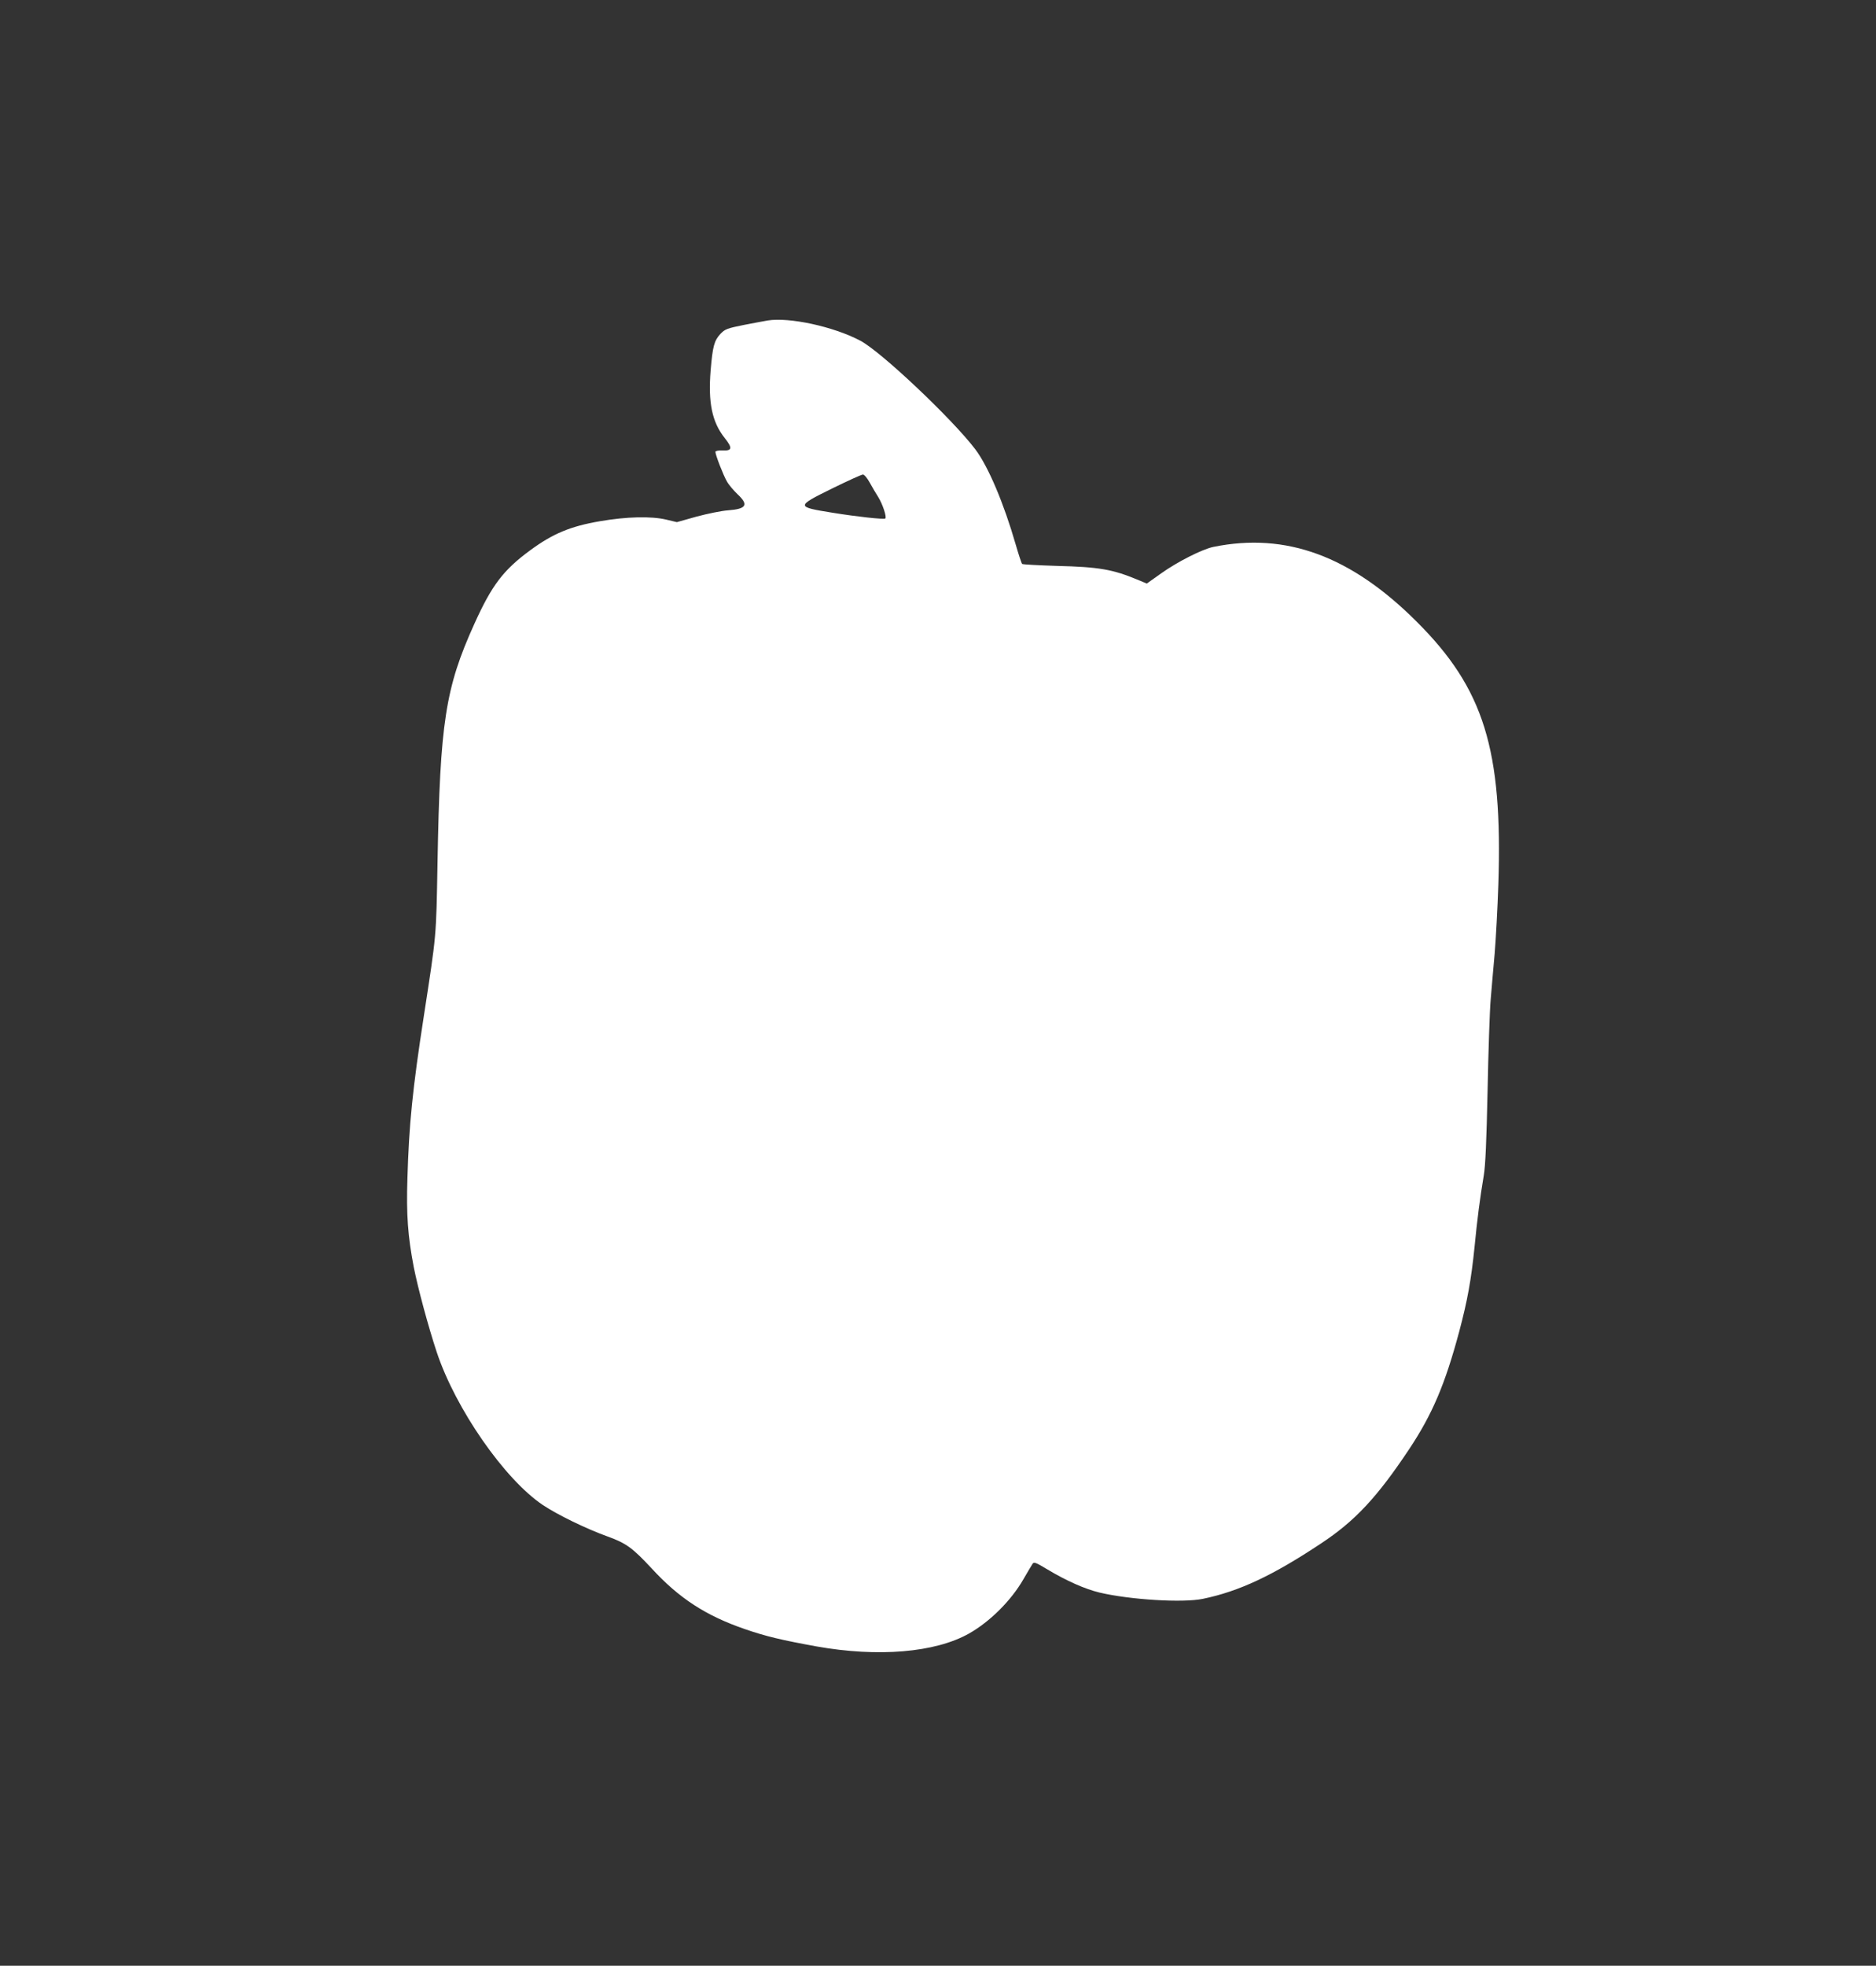<?xml version="1.0" standalone="no"?>
<!DOCTYPE svg PUBLIC "-//W3C//DTD SVG 20010904//EN"
 "http://www.w3.org/TR/2001/REC-SVG-20010904/DTD/svg10.dtd">
<svg version="1.0" xmlns="http://www.w3.org/2000/svg"
 width="1222pt" height="1280pt" viewBox="0 0 1222 1280"
 preserveAspectRatio="xMidYMid meet">
<rect x="0" y="0" width="1222" height="1280" fill="#333333" stroke="none"/>
<g transform="translate(0,1280) scale(0.1,-0.1)"
fill="#ffffff" stroke="none">
<path d="M5000 10713 c-14 -2 -81 -15 -150 -28 -115 -23 -127 -28 -157 -59
-41 -44 -51 -82 -64 -238 -17 -209 9 -335 90 -438 54 -68 51 -86 -12 -83 -27
1 -47 -3 -47 -9 0 -20 52 -154 75 -193 12 -22 44 -59 69 -83 74 -69 59 -96
-61 -105 -43 -3 -135 -22 -206 -41 l-128 -36 -67 16 c-100 24 -260 20 -434
-10 -193 -33 -307 -81 -454 -189 -176 -129 -251 -229 -364 -479 -189 -417
-224 -642 -240 -1553 -9 -498 -6 -460 -89 -1000 -74 -477 -97 -711 -107 -1055
-8 -241 3 -381 41 -580 28 -141 95 -389 150 -555 123 -369 441 -827 691 -995
96 -64 283 -155 422 -205 122 -44 163 -75 287 -208 179 -195 354 -308 607
-395 136 -47 237 -71 468 -113 400 -71 770 -40 990 83 137 77 276 215 356 354
27 47 54 92 60 101 9 14 21 9 96 -36 125 -75 245 -128 340 -151 199 -47 543
-68 673 -41 237 49 454 151 769 360 223 147 367 302 576 616 150 226 233 421
325 764 54 203 78 336 100 551 17 178 36 323 60 465 11 63 18 228 25 555 5
256 14 521 20 590 6 69 17 204 26 300 8 96 19 298 24 449 29 881 -94 1276
-531 1712 -428 428 -851 584 -1324 488 -74 -15 -237 -98 -342 -173 l-93 -66
-57 24 c-166 69 -253 84 -528 91 -121 4 -223 9 -227 13 -4 4 -23 61 -42 127
-77 267 -178 506 -262 618 -147 195 -616 639 -751 709 -174 92 -463 154 -603
131z m665 -1055 c16 -29 41 -72 56 -95 28 -45 56 -129 46 -139 -7 -8 -188 12
-342 37 -242 39 -242 41 -3 159 100 49 190 90 199 90 9 0 28 -23 44 -52z"/>
</g>
</svg>
